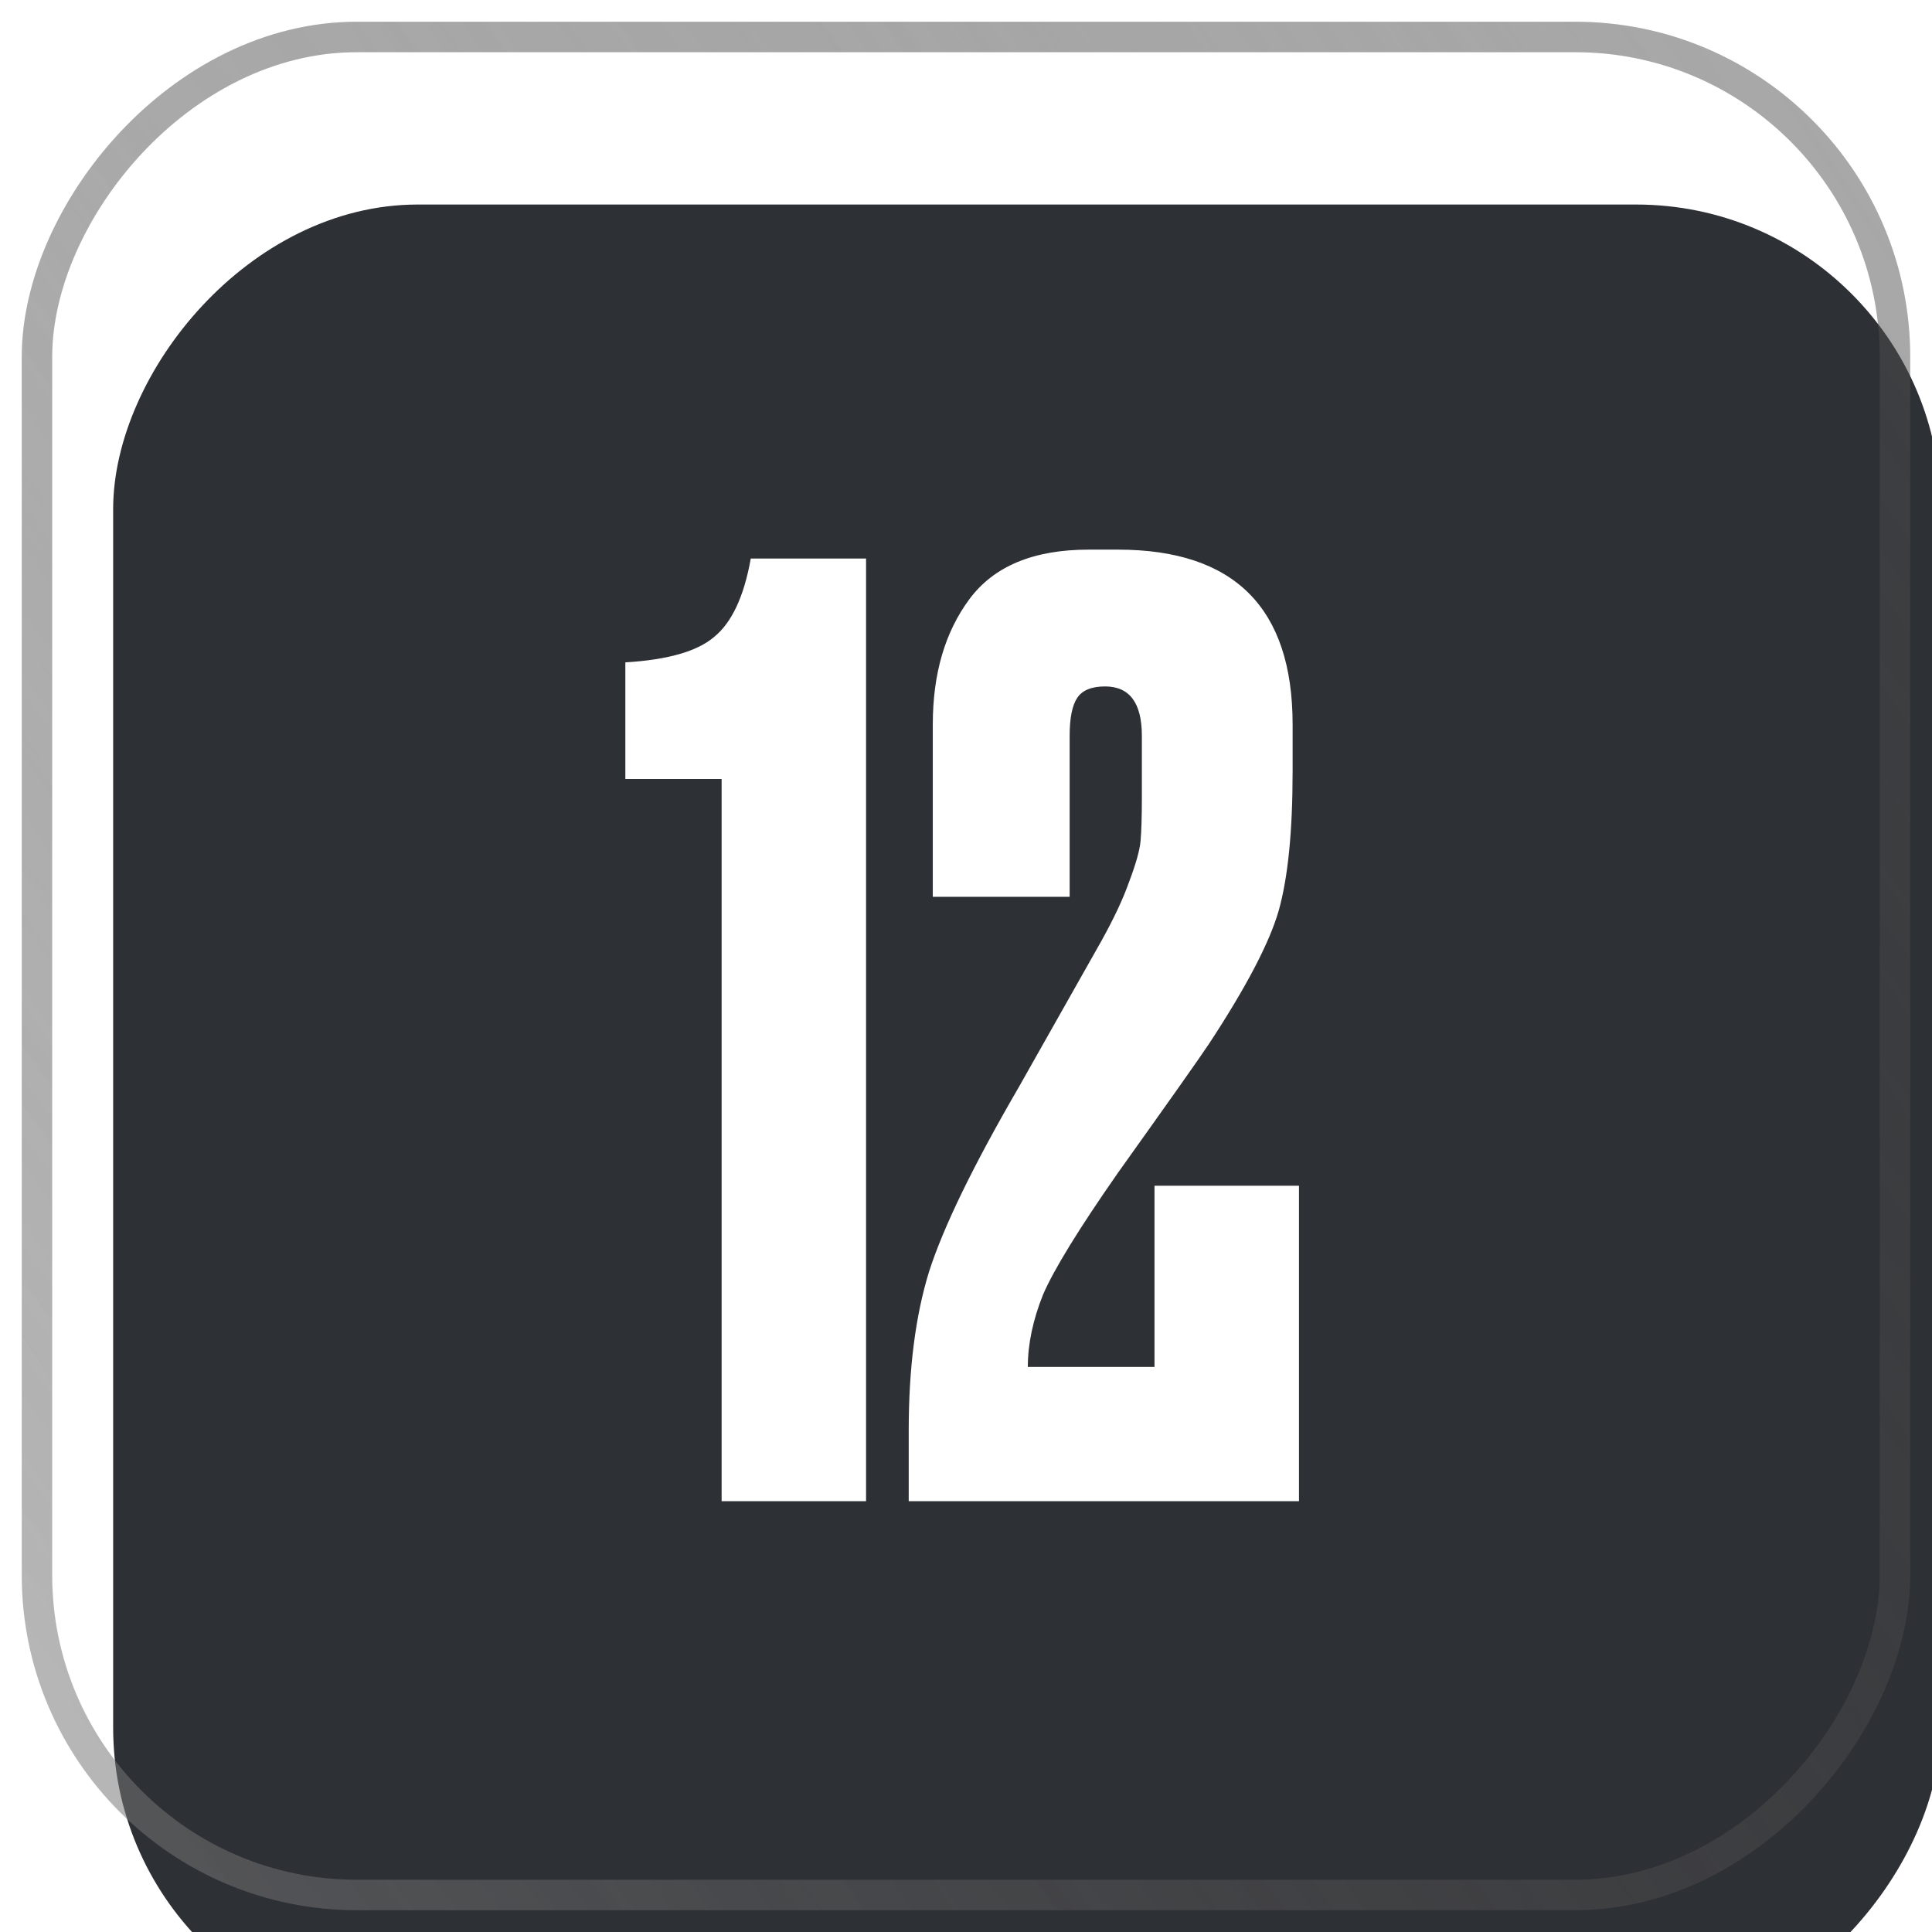 <?xml version="1.0" encoding="UTF-8"?> <svg xmlns="http://www.w3.org/2000/svg" width="37" height="37" viewBox="0 0 37 37" fill="none"><g filter="url(#filter0_i_2888_1928)"><rect width="35" height="35" rx="5.833" transform="matrix(1 0 0 -1 1 36)" fill="#2D3035"></rect></g><rect x="-0.292" y="0.292" width="35.583" height="35.583" rx="6.125" transform="matrix(1 0 0 -1 1 36.583)" stroke="url(#paint0_linear_2888_1928)" stroke-width="0.583"></rect><rect x="-0.292" y="0.292" width="35.583" height="35.583" rx="6.125" transform="matrix(1 0 0 -1 1 36.583)" stroke="url(#paint1_linear_2888_1928)" stroke-width="0.583"></rect><path d="M13.82 14.918H11.976V12.685C12.785 12.637 13.351 12.475 13.674 12.2C14.014 11.925 14.249 11.424 14.378 10.696H16.586V28.75H13.82V14.918ZM21.164 13.146C20.905 13.146 20.727 13.219 20.63 13.365C20.533 13.511 20.485 13.753 20.485 14.093V17.175H17.864V13.874C17.864 12.904 18.098 12.103 18.567 11.472C19.037 10.841 19.797 10.526 20.849 10.526H21.407C23.639 10.526 24.755 11.642 24.755 13.874V14.772C24.755 15.921 24.666 16.811 24.488 17.442C24.311 18.056 23.866 18.906 23.154 19.99C22.96 20.281 22.377 21.106 21.407 22.465C20.662 23.533 20.185 24.309 19.975 24.794C19.781 25.28 19.684 25.741 19.684 26.178H22.11V22.708H24.877V28.75H17.403V27.391C17.403 26.21 17.532 25.199 17.791 24.358C18.066 23.5 18.64 22.319 19.514 20.815L21.091 18.024C21.334 17.587 21.512 17.207 21.625 16.884C21.754 16.544 21.827 16.285 21.843 16.107C21.86 15.913 21.868 15.63 21.868 15.258V14.093C21.868 13.462 21.633 13.146 21.164 13.146Z" fill="white"></path><defs><filter id="filter0_i_2888_1928" x="0.414" y="0.417" width="37.339" height="39.083" filterUnits="userSpaceOnUse" color-interpolation-filters="sRGB"><feFlood flood-opacity="0" result="BackgroundImageFix"></feFlood><feBlend mode="normal" in="SourceGraphic" in2="BackgroundImageFix" result="shape"></feBlend><feColorMatrix in="SourceAlpha" type="matrix" values="0 0 0 0 0 0 0 0 0 0 0 0 0 0 0 0 0 0 127 0" result="hardAlpha"></feColorMatrix><feOffset dx="1.167" dy="2.917"></feOffset><feGaussianBlur stdDeviation="2.333"></feGaussianBlur><feComposite in2="hardAlpha" operator="arithmetic" k2="-1" k3="1"></feComposite><feColorMatrix type="matrix" values="0 0 0 0 1 0 0 0 0 1 0 0 0 0 1 0 0 0 0.05 0"></feColorMatrix><feBlend mode="normal" in2="shape" result="effect1_innerShadow_2888_1928"></feBlend></filter><linearGradient id="paint0_linear_2888_1928" x1="-58.042" y1="-53.375" x2="72.333" y2="45.792" gradientUnits="userSpaceOnUse"><stop stop-color="white"></stop><stop offset="1" stop-opacity="0"></stop></linearGradient><linearGradient id="paint1_linear_2888_1928" x1="-58.042" y1="-53.375" x2="132.417" y2="72.333" gradientUnits="userSpaceOnUse"><stop offset="0.313" stop-opacity="0"></stop><stop offset="1" stop-color="white"></stop></linearGradient></defs></svg> 